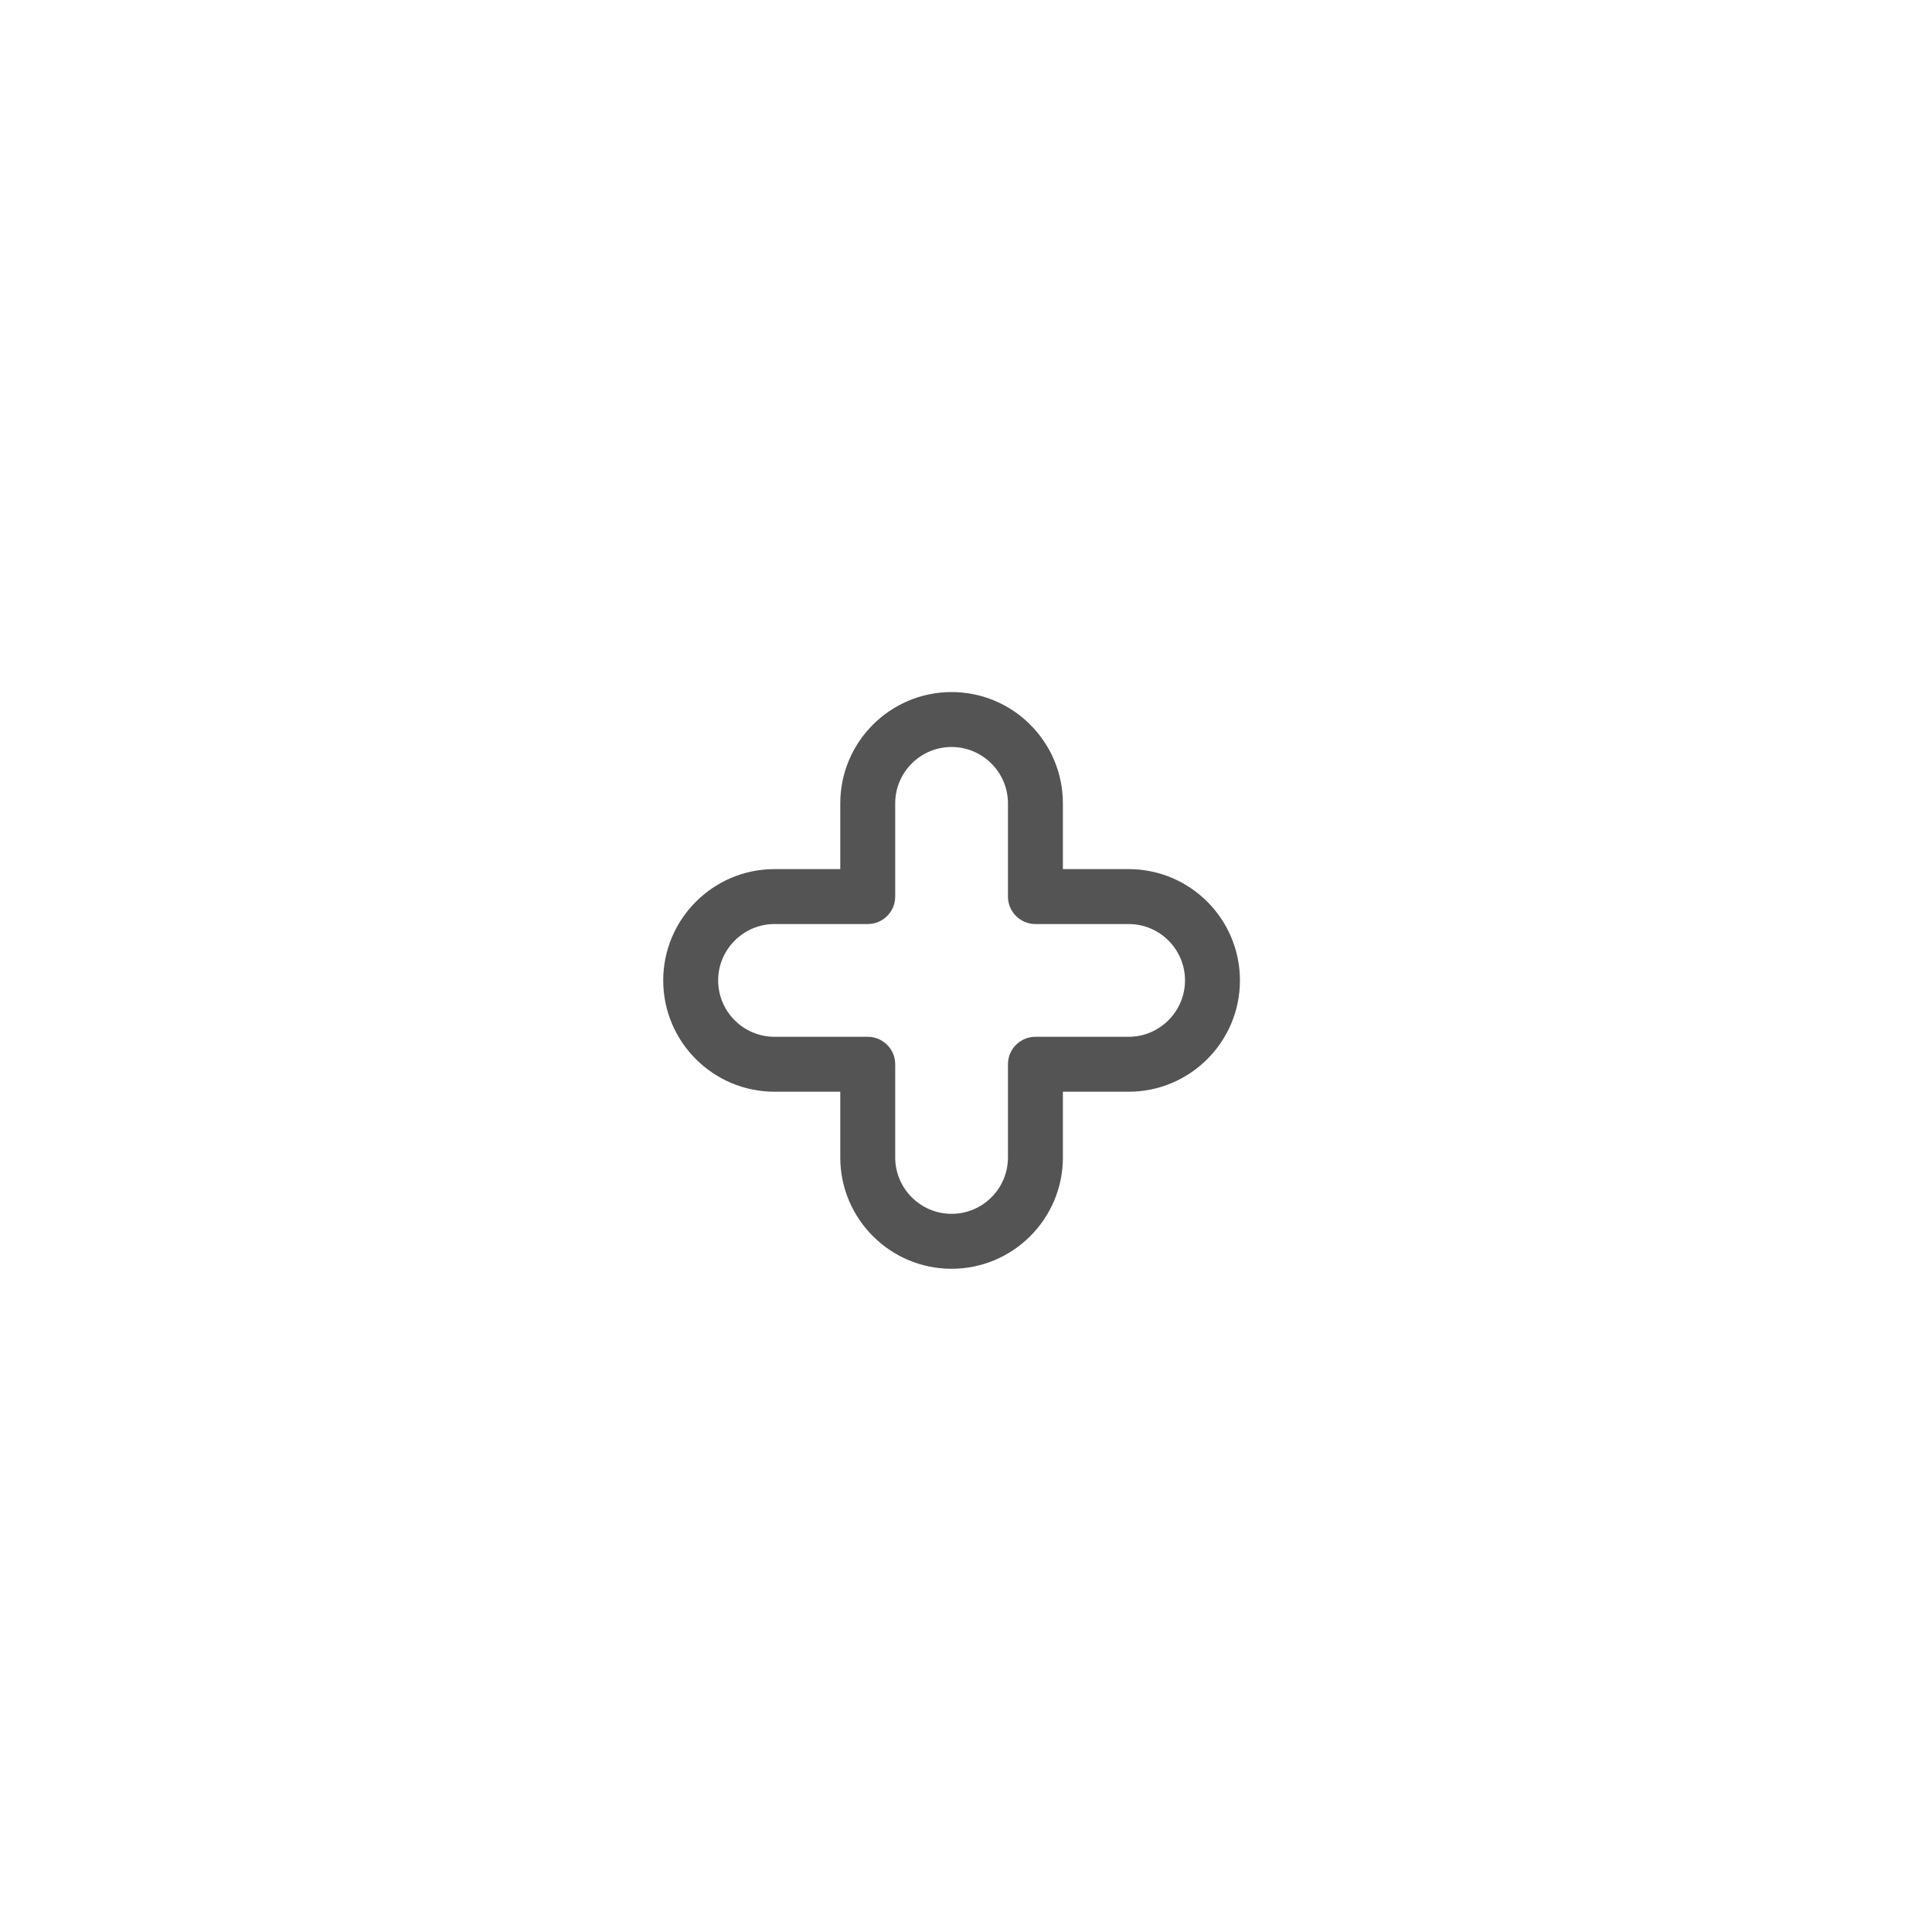 <?xml version="1.0" encoding="UTF-8"?>
<svg xmlns="http://www.w3.org/2000/svg" width="67" height="67" viewBox="0 0 67 67" fill="none">
  <path d="M26.86 32.045H30.092C30.619 32.045 31.045 31.619 31.045 31.092V27.86C31.045 26.779 31.924 25.905 33 25.905C34.076 25.905 34.955 26.784 34.955 27.86V31.092C34.955 31.619 35.381 32.045 35.908 32.045H39.14C40.221 32.045 41.095 32.924 41.095 34C41.095 35.076 40.216 35.955 39.14 35.955H35.908C35.381 35.955 34.955 36.381 34.955 36.908V40.14C34.955 41.221 34.076 42.095 33 42.095C31.924 42.095 31.045 41.216 31.045 40.14V36.908C31.045 36.381 30.619 35.955 30.092 35.955H26.86C25.779 35.955 24.905 35.076 24.905 34C24.905 32.924 25.784 32.045 26.86 32.045ZM26.86 37.86H29.14V40.14C29.14 42.269 30.871 44 33 44C35.129 44 36.86 42.269 36.86 40.14V37.86H39.14C41.269 37.86 43 36.129 43 34C43 31.871 41.269 30.14 39.14 30.14H36.86V27.86C36.86 25.731 35.129 24 33 24C30.871 24 29.14 25.731 29.14 27.86V30.14H26.86C24.731 30.14 23 31.871 23 34C23 36.129 24.731 37.86 26.86 37.86Z" fill="#555454"></path>
</svg>
